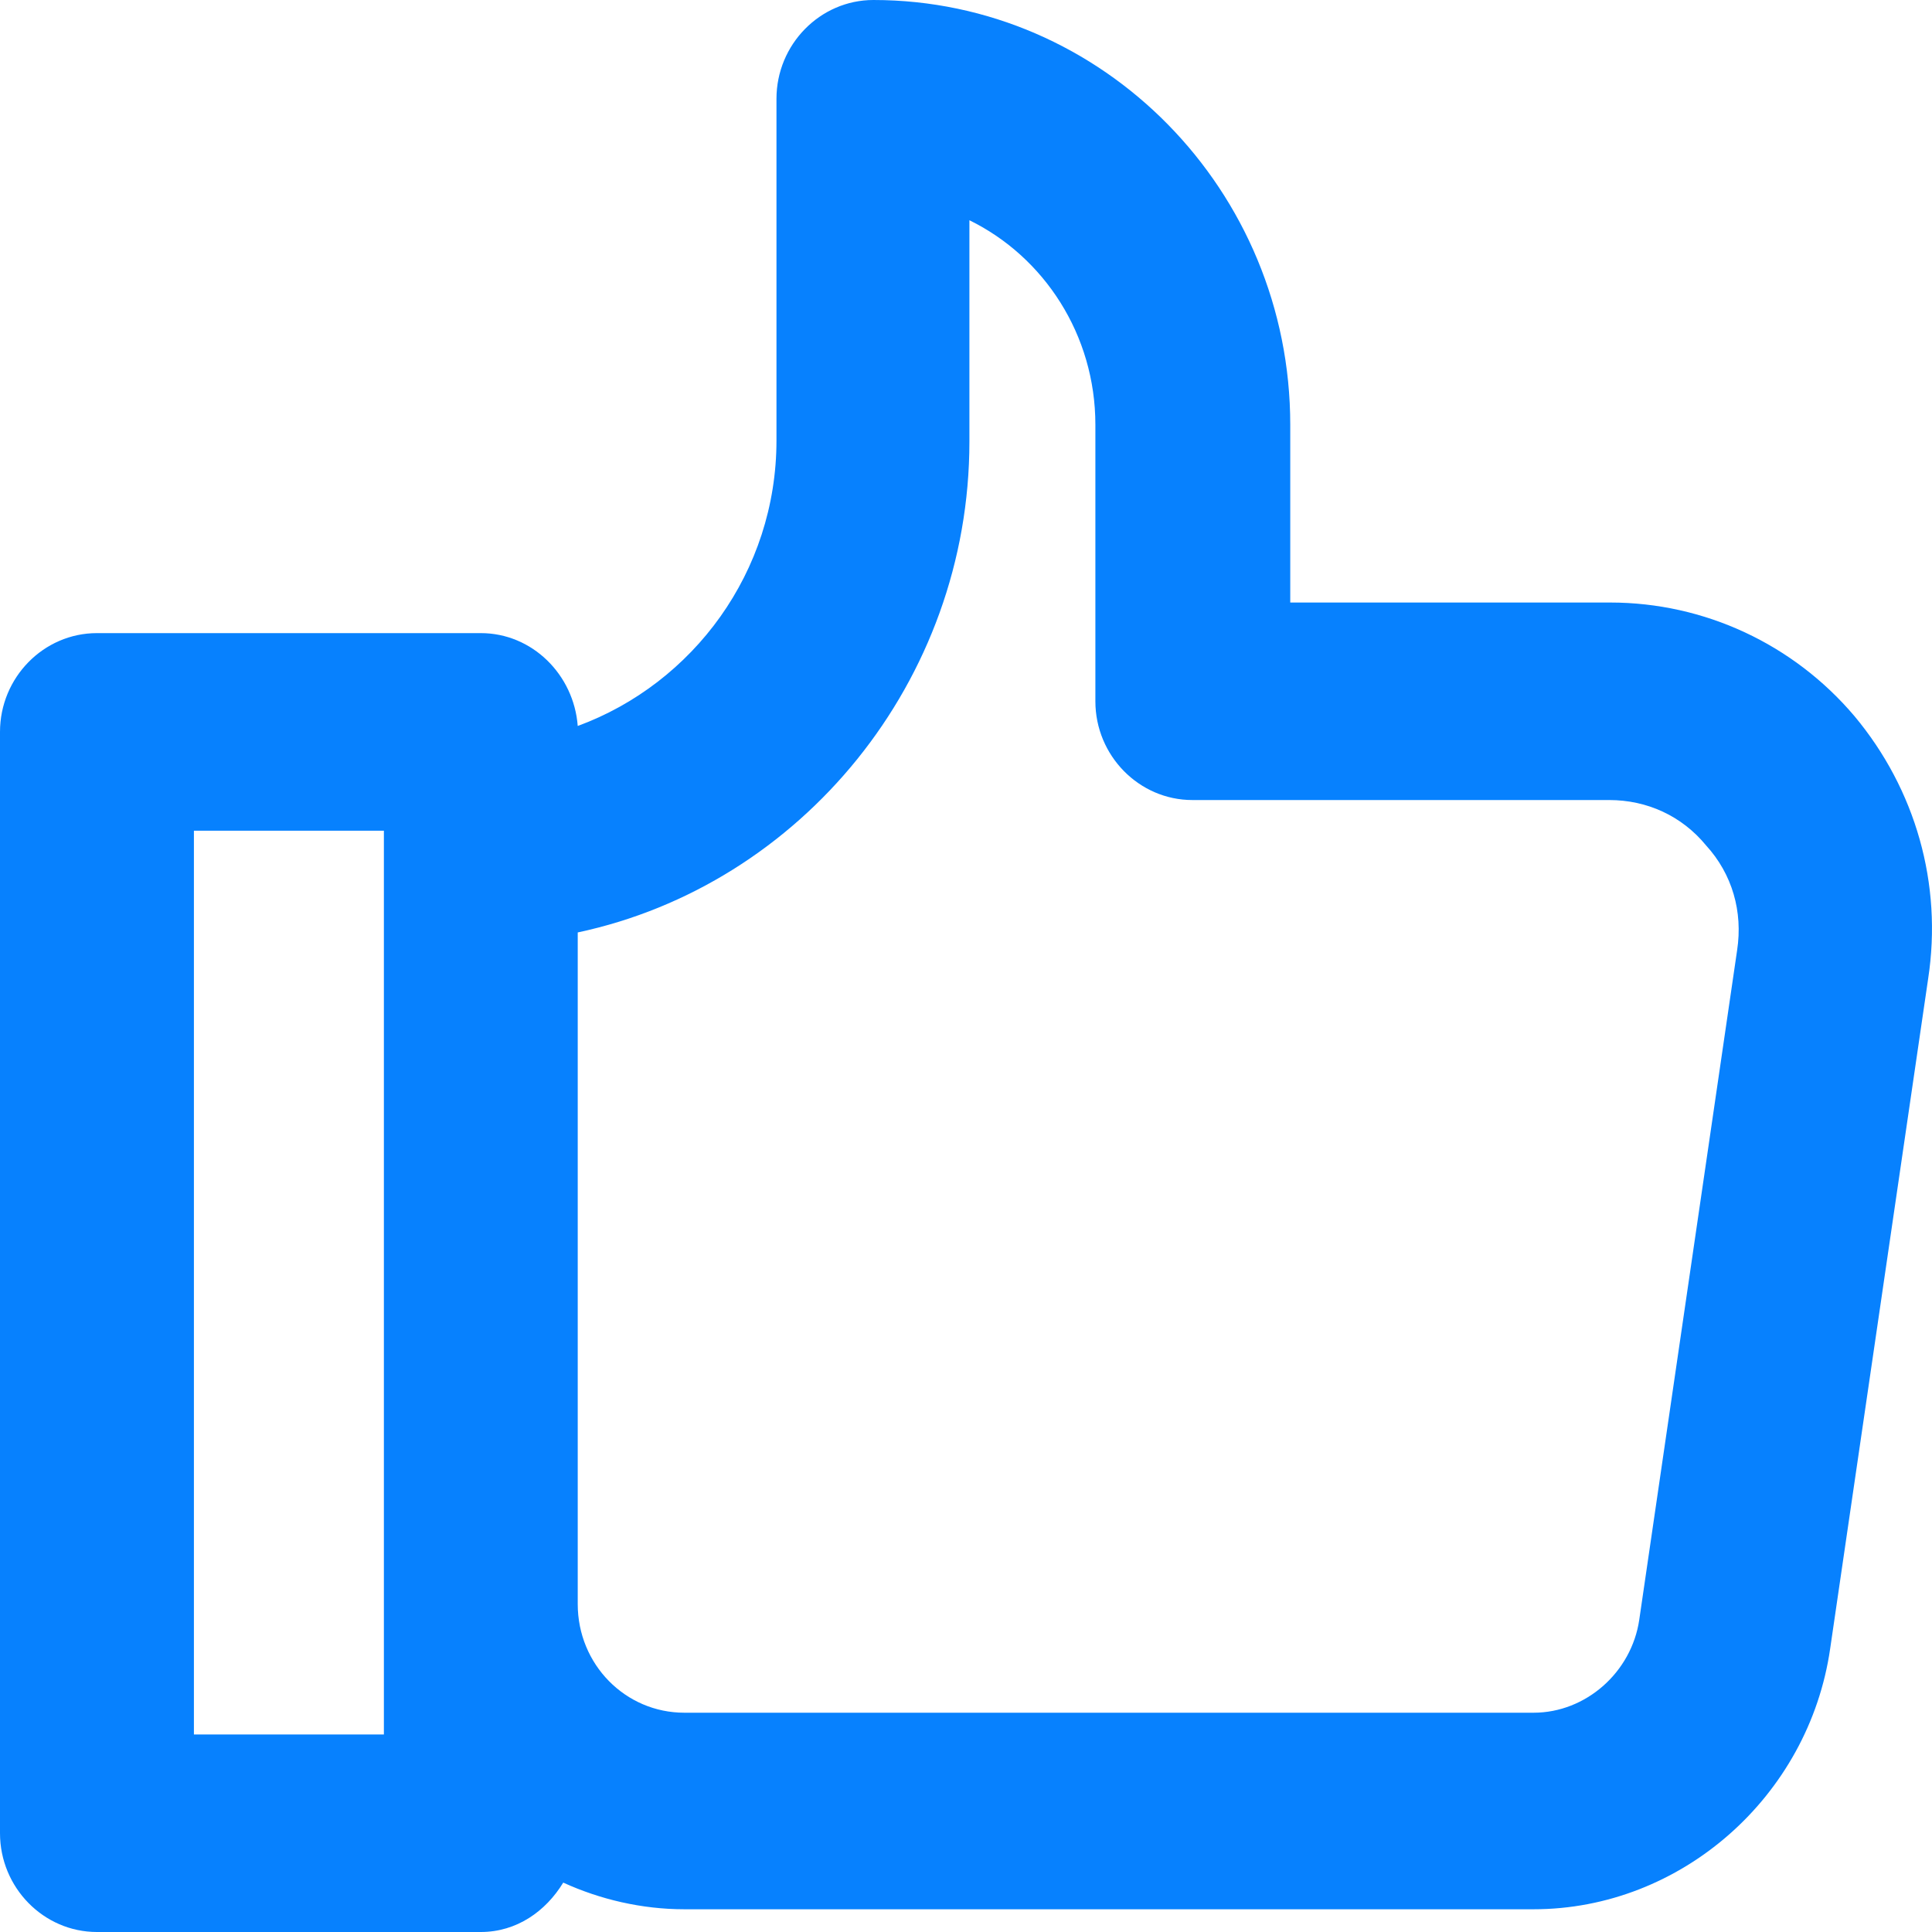 <svg width="30" height="30" viewBox="0 0 30 30" fill="none" xmlns="http://www.w3.org/2000/svg">
<path d="M28.796 11.12C27.848 10 26.463 9.356 25.003 9.356H20.035V6.595C20.035 2.96 17.13 0 13.562 0C12.735 0 12.057 0.69 12.057 1.534V6.84C12.057 8.88 10.763 10.614 8.971 11.273C8.911 10.476 8.264 9.831 7.466 9.831H1.505C0.677 9.831 0 10.521 0 11.365V28.466C0 29.31 0.677 30 1.505 30H7.466C8.023 30 8.475 29.678 8.746 29.233C9.318 29.494 9.965 29.647 10.627 29.647H23.813C26.101 29.647 28.088 27.899 28.419 25.598L29.94 15.199C30.166 13.727 29.744 12.255 28.796 11.12ZM5.961 26.933H3.011V12.899H5.961V13.098V24.893V26.933ZM26.974 14.755L25.454 25.153C25.334 25.966 24.626 26.595 23.813 26.595H10.627C9.709 26.595 8.971 25.844 8.971 24.908V14.479C12.434 13.742 15.053 10.583 15.053 6.856V3.42C16.212 3.988 17.009 5.199 17.009 6.595V10.89C17.009 11.733 17.687 12.423 18.515 12.423H24.988C25.575 12.423 26.116 12.669 26.493 13.129C26.899 13.574 27.065 14.156 26.974 14.755Z" fill="#0781FE"/>
</svg>
